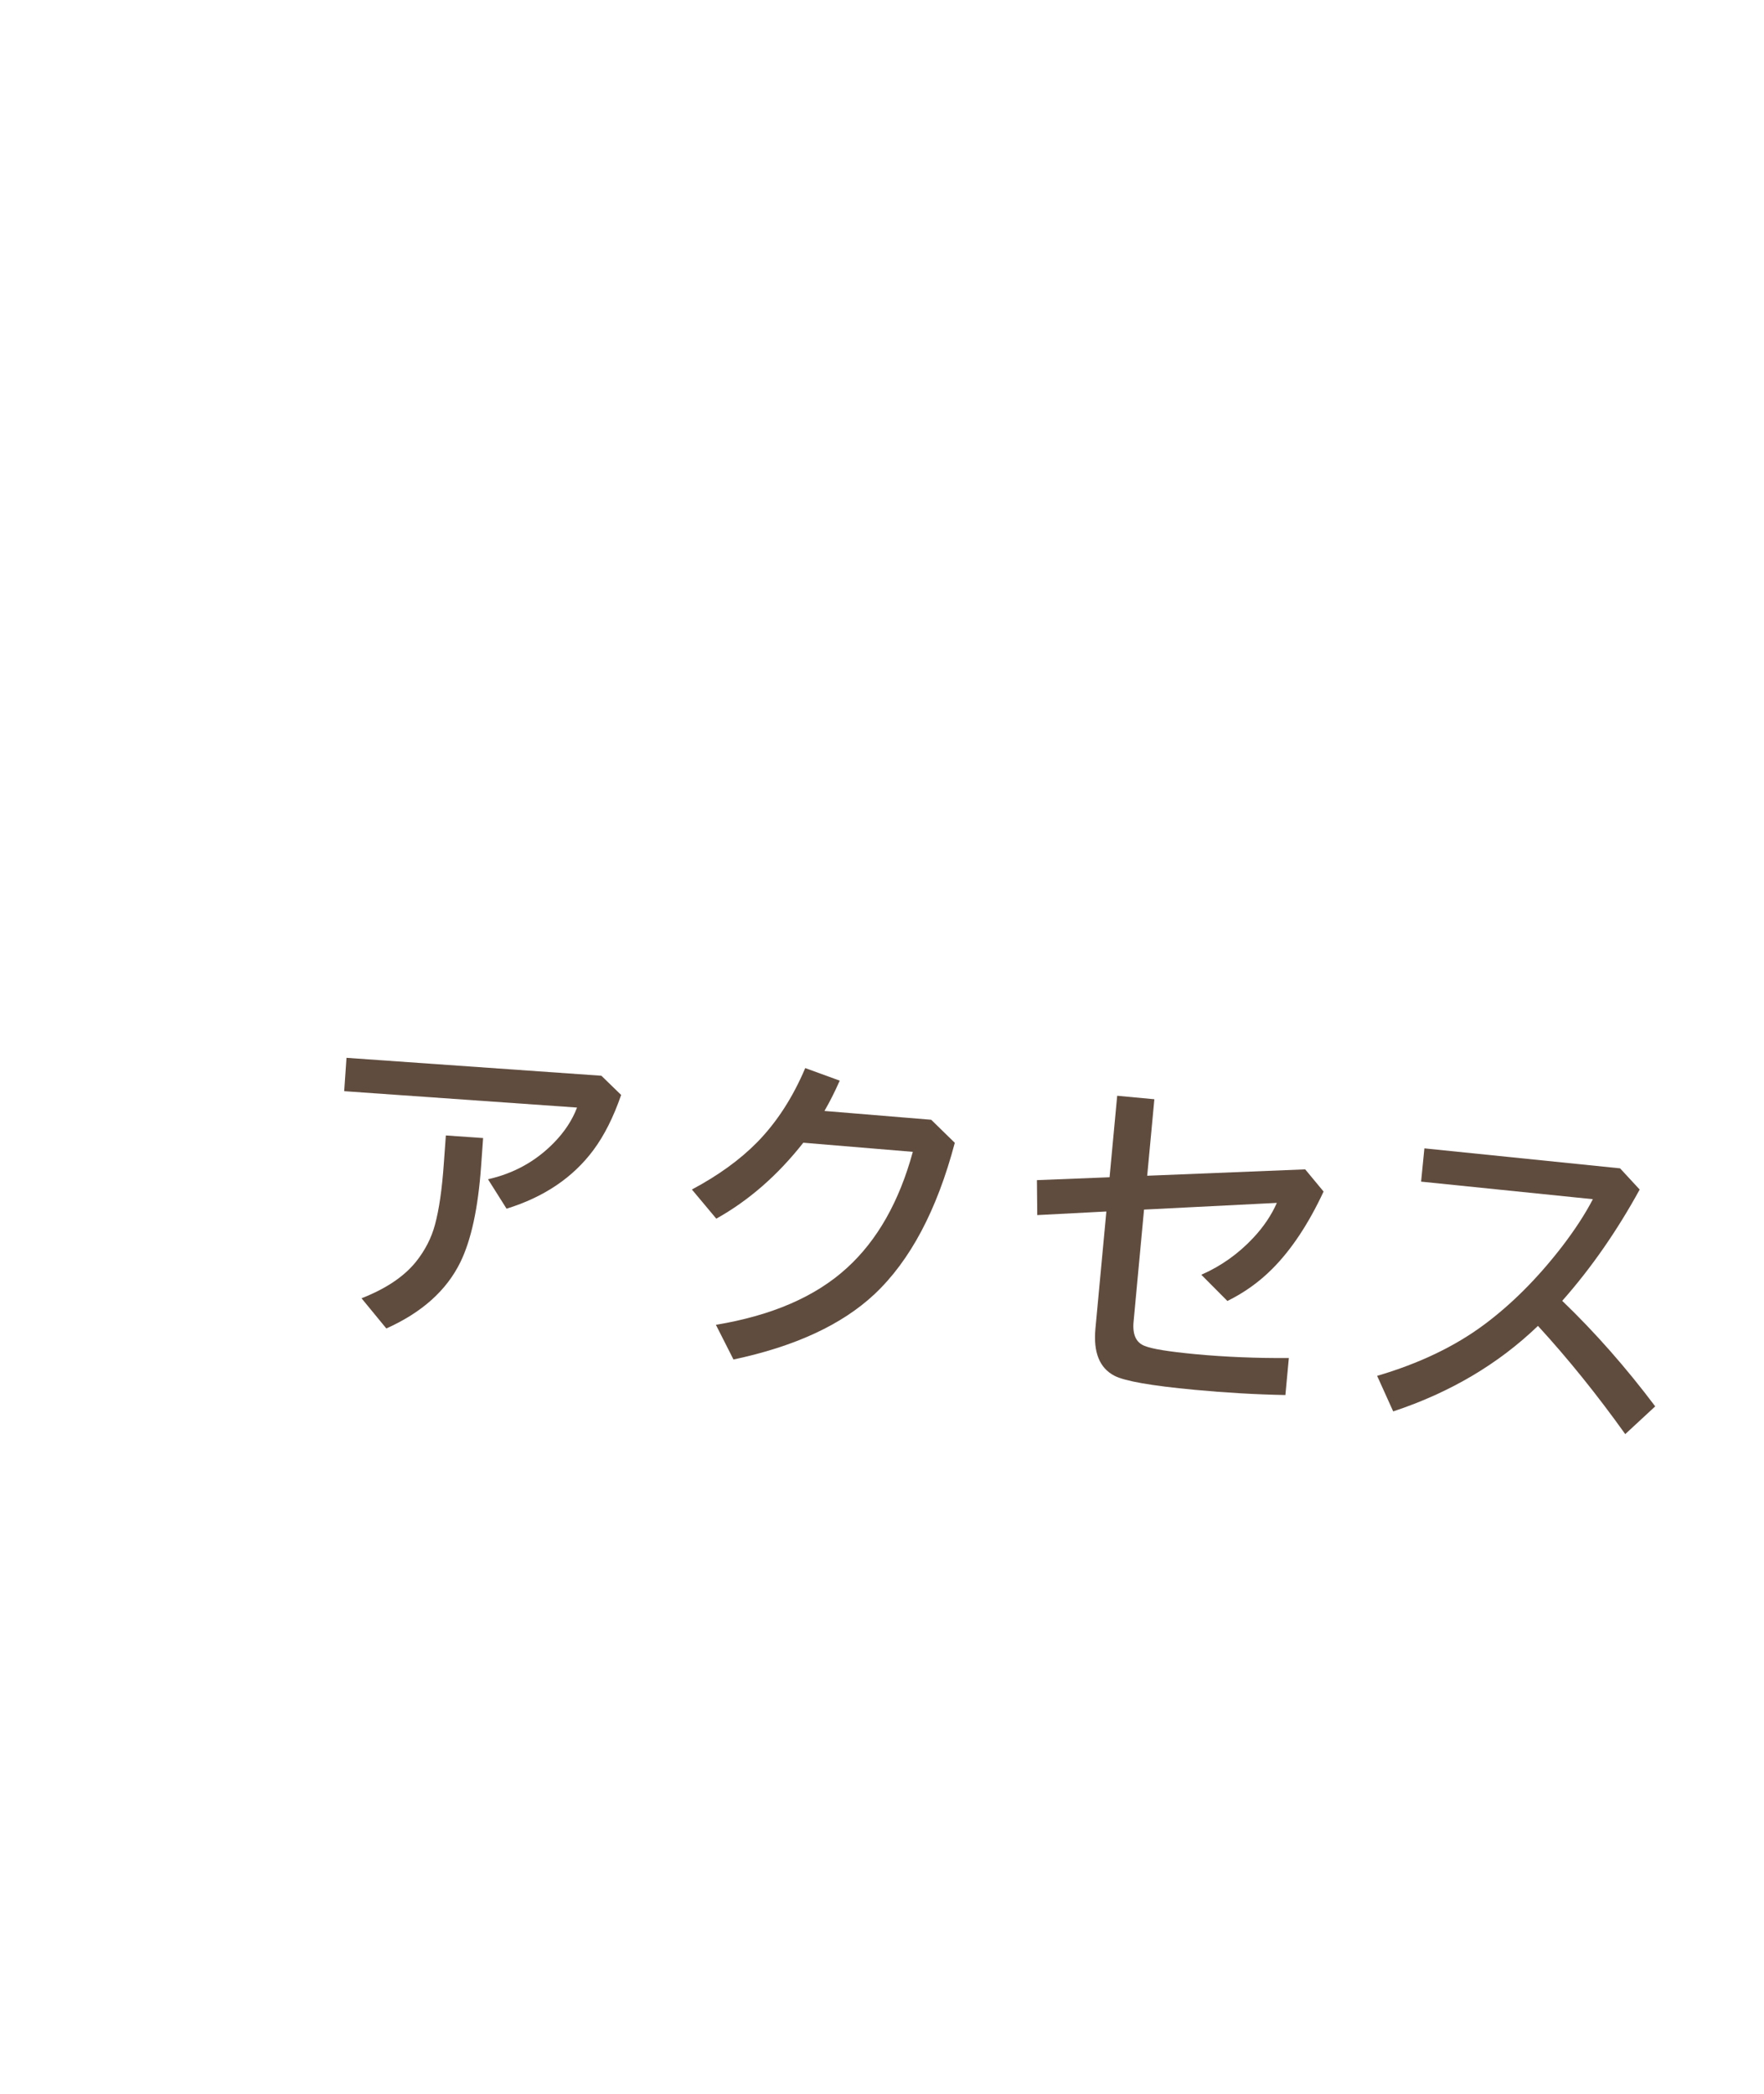 <?xml version="1.0" encoding="utf-8"?>
<!-- Generator: Adobe Illustrator 16.0.3, SVG Export Plug-In . SVG Version: 6.00 Build 0)  -->
<!DOCTYPE svg PUBLIC "-//W3C//DTD SVG 1.1//EN" "http://www.w3.org/Graphics/SVG/1.1/DTD/svg11.dtd">
<svg version="1.1" id="レイヤー_1" xmlns="http://www.w3.org/2000/svg" xmlns:xlink="http://www.w3.org/1999/xlink" x="0px"
	 y="0px" width="84.697px" height="100.52px" viewBox="12.197 0 84.697 100.52" enable-background="new 12.197 0 84.697 100.52"
	 xml:space="preserve">
<g>
	<path fill="#604C3F" d="M28.834,50.779l12.238,0.86l0.949,0.922c-0.369,1.066-0.813,1.949-1.332,2.646
		c-0.979,1.317-2.367,2.256-4.17,2.814l-0.891-1.413c1.238-0.278,2.291-0.86,3.16-1.748c0.512-0.522,0.885-1.088,1.115-1.694
		L28.723,52.38L28.834,50.779z M33.604,54.505l1.789,0.125l-0.096,1.345c-0.143,2.016-0.477,3.557-1,4.623
		c-0.666,1.354-1.85,2.412-3.551,3.172l-1.191-1.449c1.168-0.456,2.035-1.038,2.609-1.746c0.441-0.551,0.746-1.145,0.916-1.78
		c0.199-0.729,0.342-1.715,0.428-2.96L33.604,54.505z"/>
	<path fill="#604C3F" d="M56.908,53.752l1.133,1.106c-0.857,3.239-2.146,5.661-3.859,7.27c-1.563,1.463-3.816,2.507-6.768,3.132
		l-0.844-1.665c2.693-0.446,4.789-1.355,6.291-2.729c1.457-1.324,2.512-3.185,3.164-5.574l-5.258-0.438
		c-1.23,1.563-2.621,2.777-4.178,3.646L45.418,57.1c1.262-0.671,2.307-1.428,3.137-2.271c0.938-0.959,1.707-2.146,2.305-3.558
		l1.656,0.603c-0.232,0.529-0.479,1.017-0.734,1.455L56.908,53.752z"/>
	<path fill="#604C3F" d="M65.838,52.6l1.785,0.167l-0.344,3.672l7.586-0.306l0.883,1.065c-0.727,1.558-1.549,2.794-2.463,3.71
		c-0.625,0.628-1.344,1.143-2.156,1.543l-1.252-1.259c0.953-0.418,1.783-1.01,2.494-1.771c0.496-0.528,0.873-1.09,1.133-1.679
		l-6.377,0.322l-0.502,5.379c-0.059,0.618,0.119,1.009,0.535,1.166c0.357,0.146,1.17,0.275,2.432,0.395
		c1.436,0.135,2.934,0.195,4.488,0.186l-0.166,1.776c-1.418-0.027-2.875-0.111-4.371-0.252c-2.072-0.194-3.354-0.42-3.838-0.674
		c-0.715-0.371-1.02-1.126-0.912-2.265l0.525-5.62L62,58.328l-0.016-1.678l3.488-0.138L65.838,52.6z"/>
	<path fill="#604C3F" d="M80.588,55.125l9.396,0.959l0.941,1.018c-1.09,1.986-2.328,3.77-3.719,5.342
		c1.588,1.525,3.074,3.217,4.465,5.066l-1.439,1.332c-1.355-1.895-2.752-3.627-4.191-5.195c-1.908,1.835-4.227,3.204-6.951,4.105
		l-0.771-1.707c2.018-0.592,3.729-1.411,5.139-2.459c1.316-0.979,2.561-2.223,3.729-3.734c0.623-0.813,1.121-1.575,1.49-2.287
		l-8.247-0.843L80.588,55.125z"/>
</g>
<rect x="0" y="0" fill="none" width="12.197" height="100.52"/>
<rect x="12.197" y="0" fill="none" width="84.697" height="100.52"/>
<g>
	<path fill="#604C3F" d="M29.069-98.697l1.721-0.182l0.24,2.299l3.559-0.374l0.166,1.581L31.196-95l0.268,2.554
		c1.037-0.322,2.02-0.534,2.949-0.632c1.018-0.106,1.91,0.004,2.68,0.332c0.73,0.313,1.293,0.793,1.688,1.444
		c0.271,0.449,0.438,0.944,0.494,1.49c0.158,1.495-0.32,2.651-1.43,3.473c-0.721,0.532-1.799,0.961-3.234,1.284l-0.797-1.437
		c1.225-0.243,2.148-0.575,2.777-0.992c0.721-0.484,1.031-1.205,0.93-2.159c-0.086-0.825-0.449-1.411-1.09-1.76
		c-0.488-0.264-1.129-0.354-1.918-0.271c-0.84,0.089-1.805,0.317-2.895,0.688l0.432,4.111c0.059,0.562-0.033,1.028-0.277,1.405
		c-0.316,0.496-0.824,0.778-1.525,0.854c-0.639,0.065-1.322-0.045-2.049-0.336c-0.379-0.153-0.732-0.372-1.061-0.651
		c-0.625-0.538-0.973-1.166-1.049-1.883c-0.07-0.68,0.117-1.313,0.564-1.895c0.67-0.866,1.717-1.668,3.143-2.399l-0.32-3.044
		l-3.332,0.351l-0.166-1.581l3.332-0.351L29.069-98.697z M29.956-90.24c-0.635,0.345-1.154,0.732-1.555,1.163
		c-0.473,0.506-0.686,0.973-0.641,1.396c0.043,0.404,0.262,0.747,0.658,1.024c0.41,0.293,0.842,0.415,1.299,0.368
		c0.432-0.046,0.617-0.338,0.561-0.879L29.956-90.24z M38.809-94.091c-1.104-1.363-2.299-2.557-3.586-3.574l1.111-1.103
		c1.336,0.979,2.545,2.137,3.625,3.479L38.809-94.091z"/>
	<path fill="#604C3F" d="M48.352-100.42l0.465,5.743l-4.363,0.354l0.723,8.937l-1.71,0.137l-1.186-14.68L48.352-100.42z
		 M44.088-98.851l0.086,1.055l2.776-0.226l-0.084-1.053L44.088-98.851z M44.261-96.697l0.093,1.141l2.778-0.226l-0.092-1.141
		L44.261-96.697z M52.981-93.693l0.418,5.188l-5.041,0.406l0.094,1.172L46.868-86.8l-0.514-6.358L52.981-93.693z M51.487-92.254
		l-3.441,0.278l0.201,2.488l3.441-0.276L51.487-92.254z M56.11-101.047l1.037,12.854c0.045,0.563-0.023,0.977-0.205,1.242
		c-0.228,0.315-0.722,0.506-1.486,0.565c-0.666,0.056-1.328,0.082-1.988,0.082l-0.455-1.65c0.844,0.025,1.498,0.021,1.961-0.018
		c0.23-0.021,0.367-0.068,0.412-0.151c0.037-0.063,0.049-0.188,0.033-0.363l-0.539-6.68l-4.494,0.361l-0.465-5.743L56.11-101.047z
		 M51.62-99.458l0.084,1.054l2.896-0.232l-0.087-1.056L51.62-99.458z M51.794-97.304l0.092,1.14l2.895-0.233l-0.092-1.14
		L51.794-97.304z"/>
	<path fill="#604C3F" d="M67.087-91.985c-0.802,2.891-1.802,4.37-2.998,4.438c-0.854,0.051-1.621-0.508-2.301-1.67
		c-0.521-0.899-0.904-1.903-1.146-3.009c-0.291-1.344-0.498-3.077-0.621-5.202c-0.054-0.923-0.076-1.915-0.068-2.978l1.844,0.035
		c-0.006,1.063,0.018,2.067,0.072,3.021c0.193,3.346,0.641,5.658,1.342,6.94c0.287,0.526,0.541,0.784,0.766,0.771
		c0.146-0.01,0.318-0.187,0.521-0.532c0.407-0.702,0.786-1.659,1.135-2.872L67.087-91.985z M72.14-90.409
		c-0.393-2.185-0.82-3.94-1.283-5.273c-0.563-1.614-1.194-3.088-1.895-4.416l1.643-0.503c0.957,1.653,1.689,3.26,2.197,4.813
		c0.418,1.262,0.797,2.877,1.135,4.844L72.14-90.409z"/>
	<path fill="#604C3F" d="M87.628-98.004l0.041,1.166l-7.264,0.261l-0.033-1.002c-0.949,0.743-1.982,1.404-3.096,1.981l-1.154-1.425
		c1.449-0.637,2.688-1.403,3.709-2.303c1.135-0.996,2.072-2.207,2.814-3.633l1.975-0.07c1.053,1.437,2.387,2.637,3.996,3.603
		c0.869,0.522,1.91,1.025,3.117,1.512l-0.984,1.578c-1.125-0.509-2.111-1.028-2.961-1.563L87.628-98.004z M89.393-95.191
		l0.258,7.229l-1.791,0.063l-0.031-0.945l-7.16,0.256l0.035,0.946l-1.793,0.063l-0.26-7.229L89.393-95.191z M80.497-93.4
		l0.115,3.285l7.16-0.255l-0.117-3.286L80.497-93.4z M87.169-98.308c-1.273-0.89-2.422-1.938-3.441-3.152
		c-0.729,1.271-1.645,2.396-2.754,3.373L87.169-98.308z"/>
	<path fill="#604C3F" d="M96.831-103.016l1.729-0.025l0.063,4.023c1.578-1.434,3.197-2.162,4.854-2.188
		c1.342-0.021,2.473,0.42,3.396,1.319c0.338,0.328,0.633,0.738,0.879,1.23c0.42,0.846,0.637,1.747,0.65,2.707
		c0.033,2.328-0.635,3.995-2.01,5.003c-0.918,0.671-2.236,1.162-3.955,1.477l-0.861-1.577c1.596-0.248,2.762-0.616,3.5-1.108
		c0.604-0.404,1.029-0.94,1.275-1.606c0.203-0.578,0.301-1.297,0.287-2.158c-0.016-1.049-0.314-1.952-0.9-2.711
		c-0.518-0.66-1.271-0.983-2.262-0.969c-0.996,0.016-1.9,0.308-2.713,0.878c-0.631,0.441-1.334,1.082-2.107,1.919l0.121,8.125
		l-1.729,0.024l-0.09-6.043c-0.646,0.871-1.471,2.025-2.473,3.467l-0.855-1.875c1.258-1.448,2.354-2.883,3.287-4.301l-0.021-1.33
		l-2.904,0.043l-0.021-1.573l2.904-0.043L96.831-103.016z"/>
	<path fill="#604C3F" d="M120.907-102.994l1.746,0.008l-0.018,3.438l2.883,0.014l-0.008,1.573l-2.881-0.014l-0.016,2.937
		c-0.004,0.61-0.105,1.041-0.313,1.291c-0.252,0.313-0.703,0.467-1.355,0.463c-0.863-0.004-1.703-0.15-2.51-0.44l0.006-1.513
		c0.852,0.238,1.506,0.358,1.965,0.36c0.309,0.003,0.465-0.183,0.467-0.553l0.012-2.554l-5.316-0.024l-0.029,6.076
		c-0.002,0.339,0.059,0.573,0.178,0.705c0.129,0.151,0.414,0.252,0.854,0.301c0.68,0.082,1.631,0.125,2.855,0.131
		c1.439,0.009,2.889-0.049,4.338-0.167l-0.008,1.652c-1.561,0.087-3.102,0.126-4.619,0.117c-2.262-0.01-3.689-0.146-4.289-0.411
		c-0.719-0.312-1.074-0.979-1.07-2.001l0.031-6.411l-2.818-0.015l0.01-1.574l2.816,0.015l0.018-3.288l1.762,0.01l-0.018,3.287
		l5.316,0.024L120.907-102.994z"/>
</g>
</svg>
